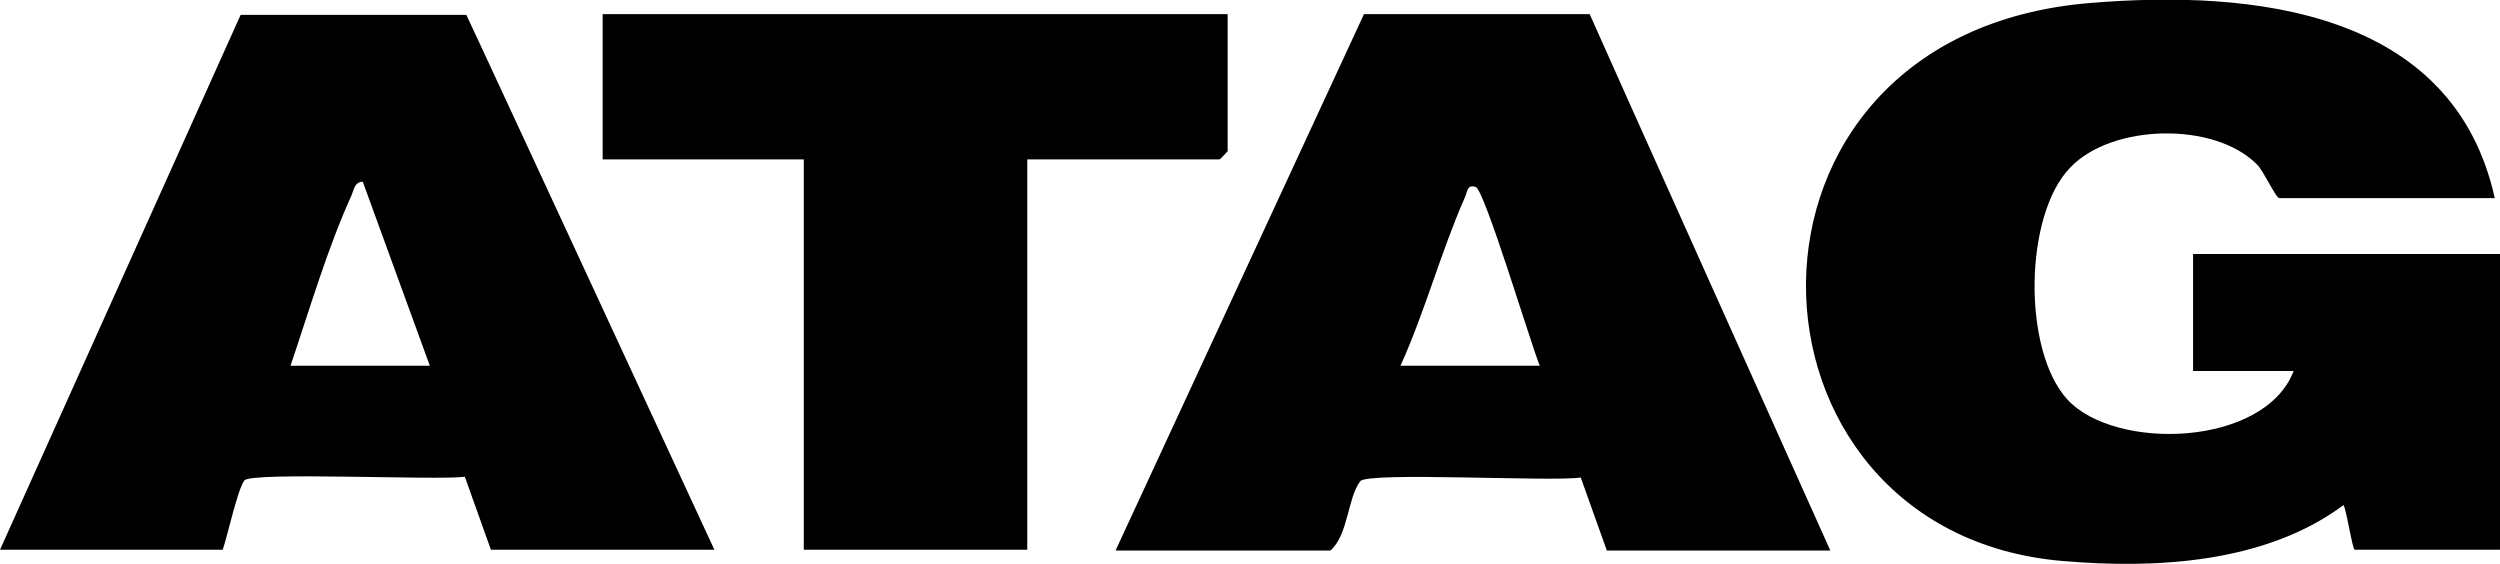 <?xml version="1.0" encoding="UTF-8"?><svg xmlns="http://www.w3.org/2000/svg" id="Laag_1" version="1.1" viewBox="0 0 335.6 75.7"><path d="M334.8,26.6h-28.8c-.5,0-2.1-3.6-3-4.5-5.7-5.8-19.5-5.5-25.1.4-6.2,6.4-6.4,24.5-.4,31.1,6.4,7,26.5,6.4,30.4-3.8h-13.5v-15.7h41.2v39.7h-19.5c-.3,0-1.1-5.3-1.5-6-10.5,7.8-25.2,8.6-37.8,7.5-45.3-3.9-47.6-70.7,3.8-74.9,21.7-1.8,48.7.9,54.3,26.2Z"/><path d="M149.8,73.8L183.1,1.9h30.3c0,.1,32.3,72,32.3,72h-30l-3.5-9.8c-3.8.6-28.6-.8-29.6.5-1.7,2.2-1.6,7.2-4,9.3h-28.8ZM188,49.1h18.7c-1.2-2.9-7.4-23.6-8.6-24s-1.1.7-1.5,1.5c-3.2,7.3-5.3,15.2-8.6,22.5Z"/><g><path d="M164.8,1.9v18.4c0,0-1,1.1-1.1,1.1h-25.8v52.4h-30V21.4h-27V1.9h83.9Z"/><path d="M0,73.8L32.3,2h30.3c0-.1,33.3,71.8,33.3,71.8h-30l-3.5-9.8c-3.8.5-28.7-.7-29.6.5s-2.2,7.2-2.9,9.3H0ZM57.7,49.1l-9-24.7c-1.1,0-1.2,1.1-1.5,1.8-3.2,7-5.7,15.5-8.2,22.9h18.7Z"/></g></svg>